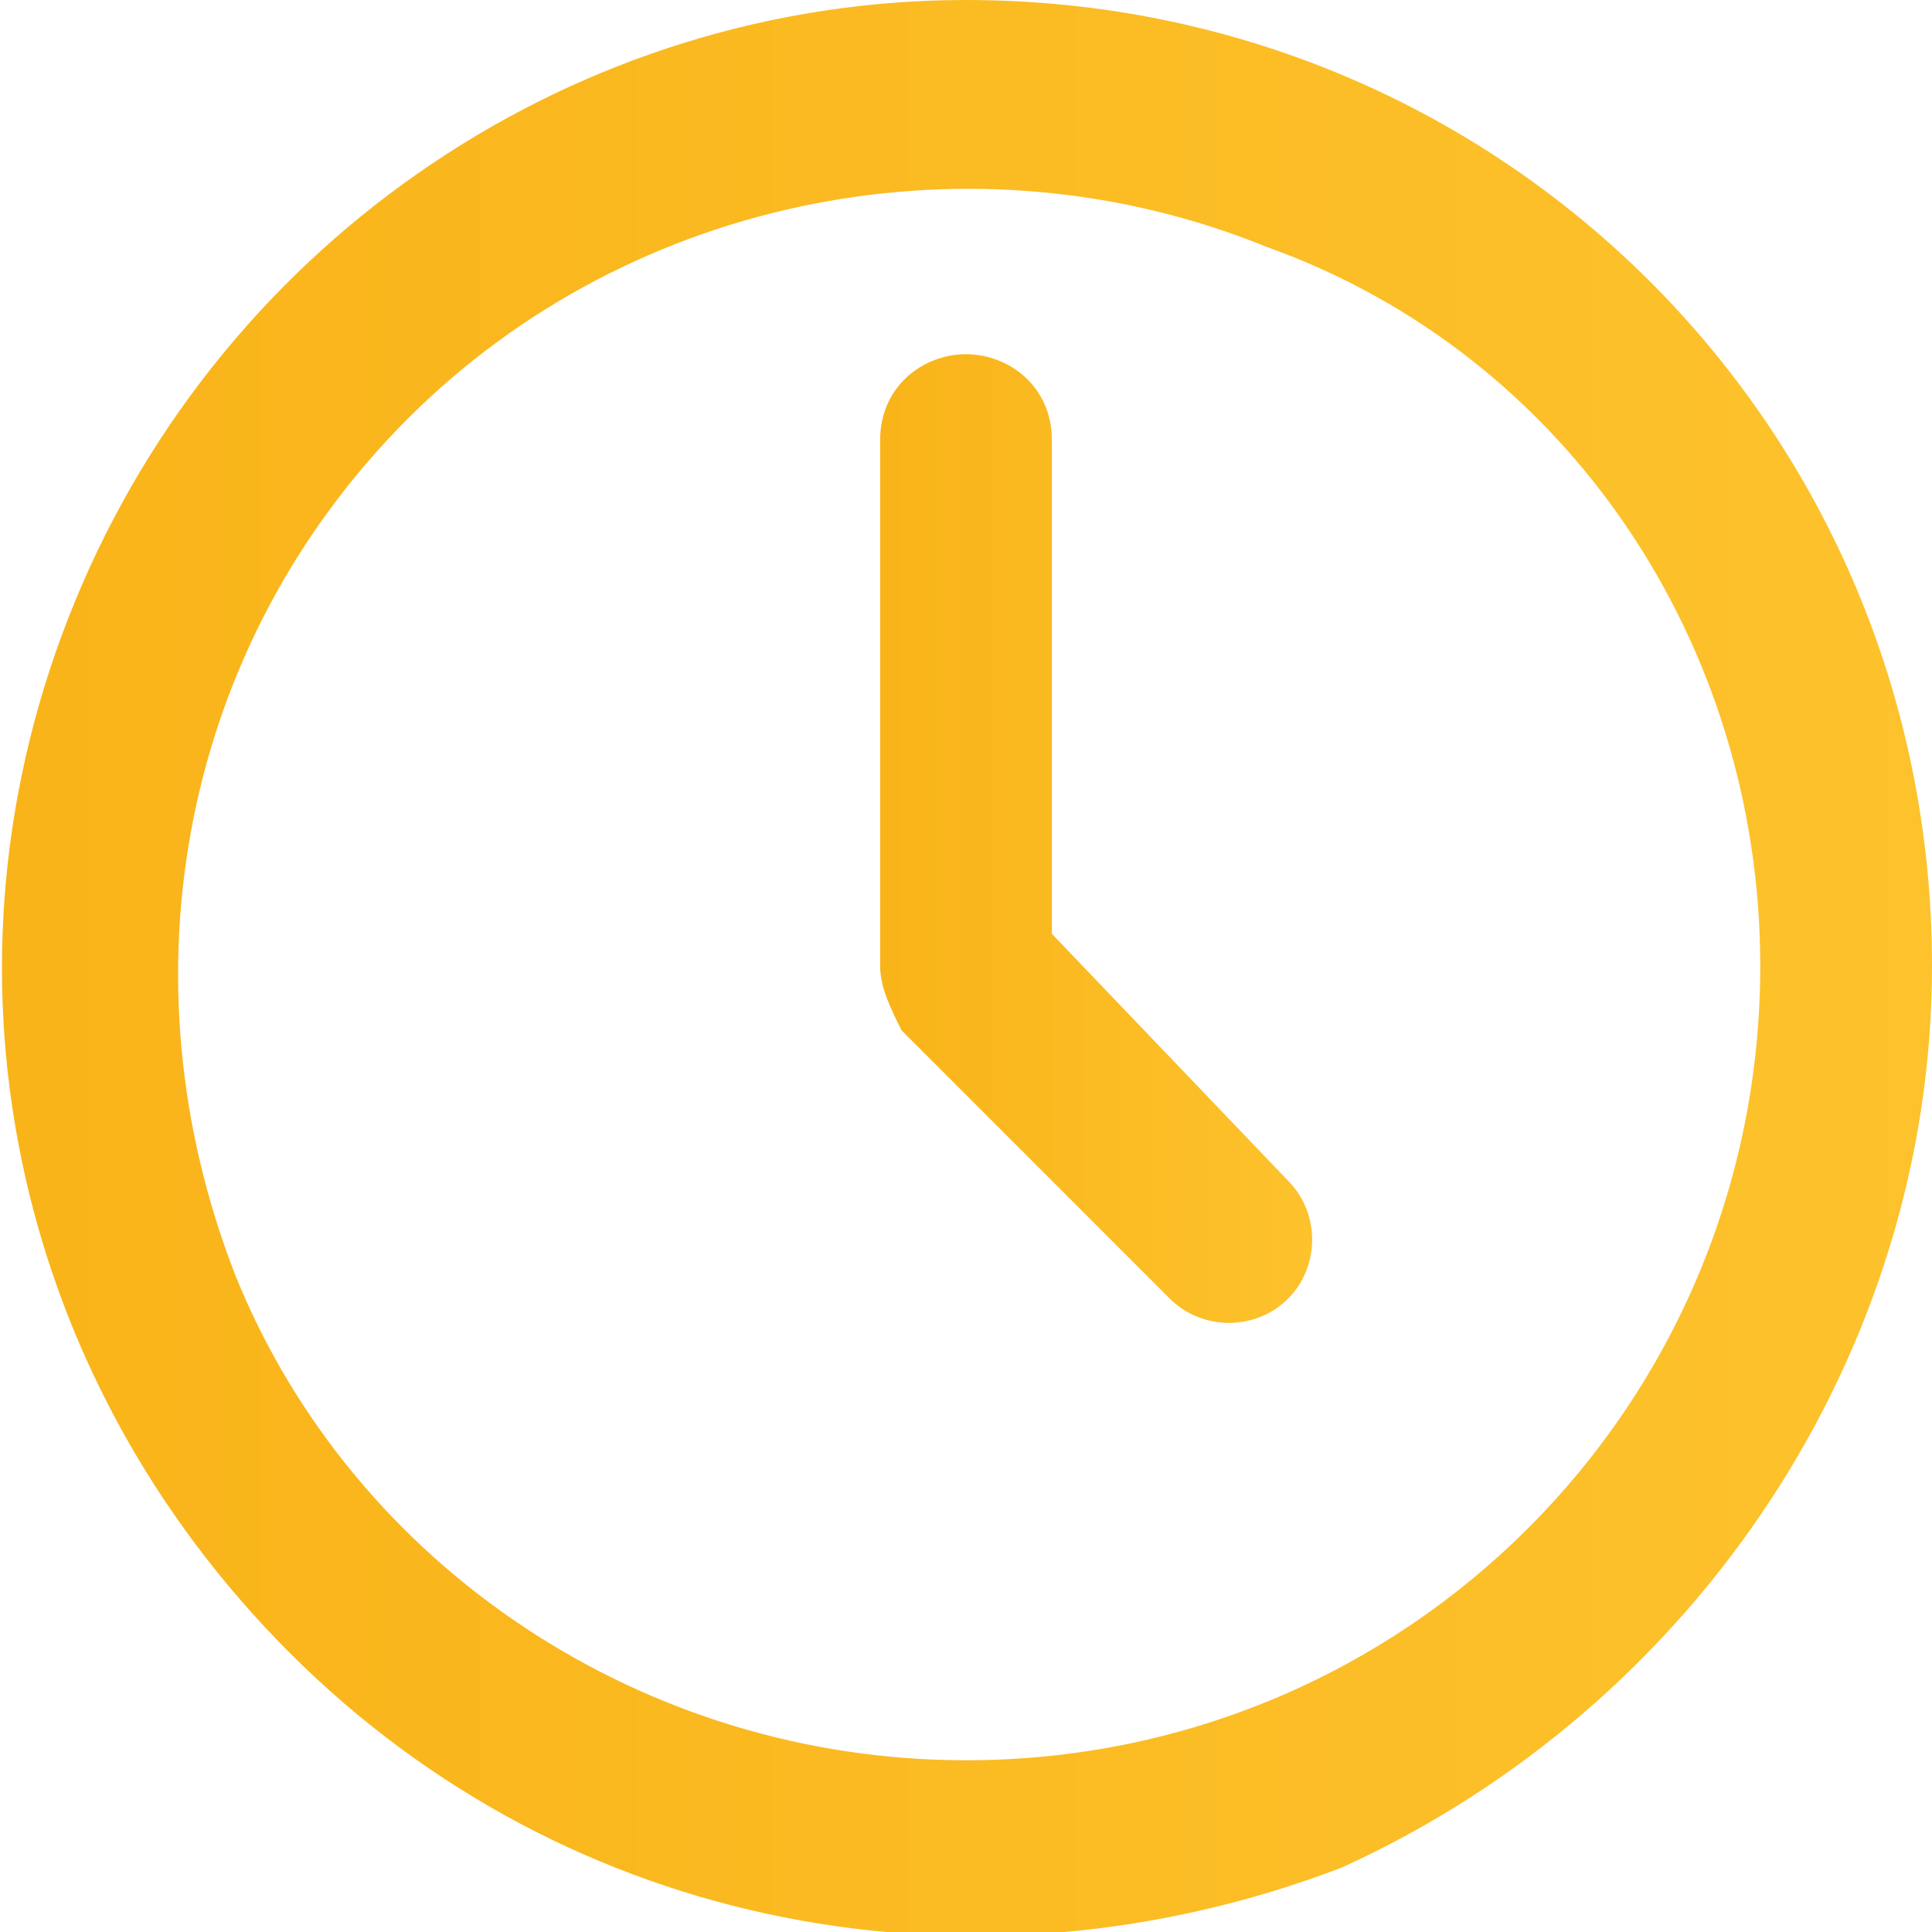 <svg xmlns="http://www.w3.org/2000/svg" xmlns:xlink="http://www.w3.org/1999/xlink" id="Layer_1" x="0px" y="0px" viewBox="0 0 18 18" style="enable-background:new 0 0 18 18;" xml:space="preserve"><style type="text/css">	.st0{fill:url(#SVGID_1_);}	.st1{fill:url(#SVGID_00000013185650927292582670000016277444062231186102_);}</style><linearGradient id="SVGID_1_" gradientUnits="userSpaceOnUse" x1="2.194338e-08" y1="11.001" x2="18" y2="11.001" gradientTransform="matrix(1 0 0 -1 0 20)">	<stop offset="1.120000e-02" style="stop-color:#F9B419"></stop>	<stop offset="1" style="stop-color:#FDC22C"></stop></linearGradient><path class="st0" d="M9,0C5.4,0,2.1,2.2,0.7,5.6c-1.4,3.4-0.6,7.2,2,9.8c2.6,2.6,6.4,3.3,9.8,2C15.8,15.9,18,12.6,18,9 C18,4,14,0,9,0z M9,16.4c-3,0-5.7-1.8-6.8-4.5c-1.1-2.8-0.5-5.9,1.6-8c2.1-2.1,5.3-2.7,8-1.6C14.6,3.3,16.4,6,16.4,9 C16.4,13.1,13.1,16.4,9,16.4z"></path><linearGradient id="SVGID_00000142158822898836469750000017441241963045648046_" gradientUnits="userSpaceOnUse" x1="8.18" y1="12.232" x2="12.261" y2="12.232" gradientTransform="matrix(1 0 0 -1 0 20)">	<stop offset="1.120000e-02" style="stop-color:#F9B419"></stop>	<stop offset="1" style="stop-color:#FDC22C"></stop></linearGradient><path style="fill:url(#SVGID_00000142158822898836469750000017441241963045648046_);" d="M9.8,8.7V4.1c0-0.5-0.4-0.8-0.8-0.8 S8.2,3.6,8.2,4.1V9c0,0.2,0.1,0.4,0.2,0.6l2.5,2.5c0.3,0.3,0.8,0.3,1.1,0c0.3-0.3,0.3-0.8,0-1.1L9.8,8.7z"></path></svg>